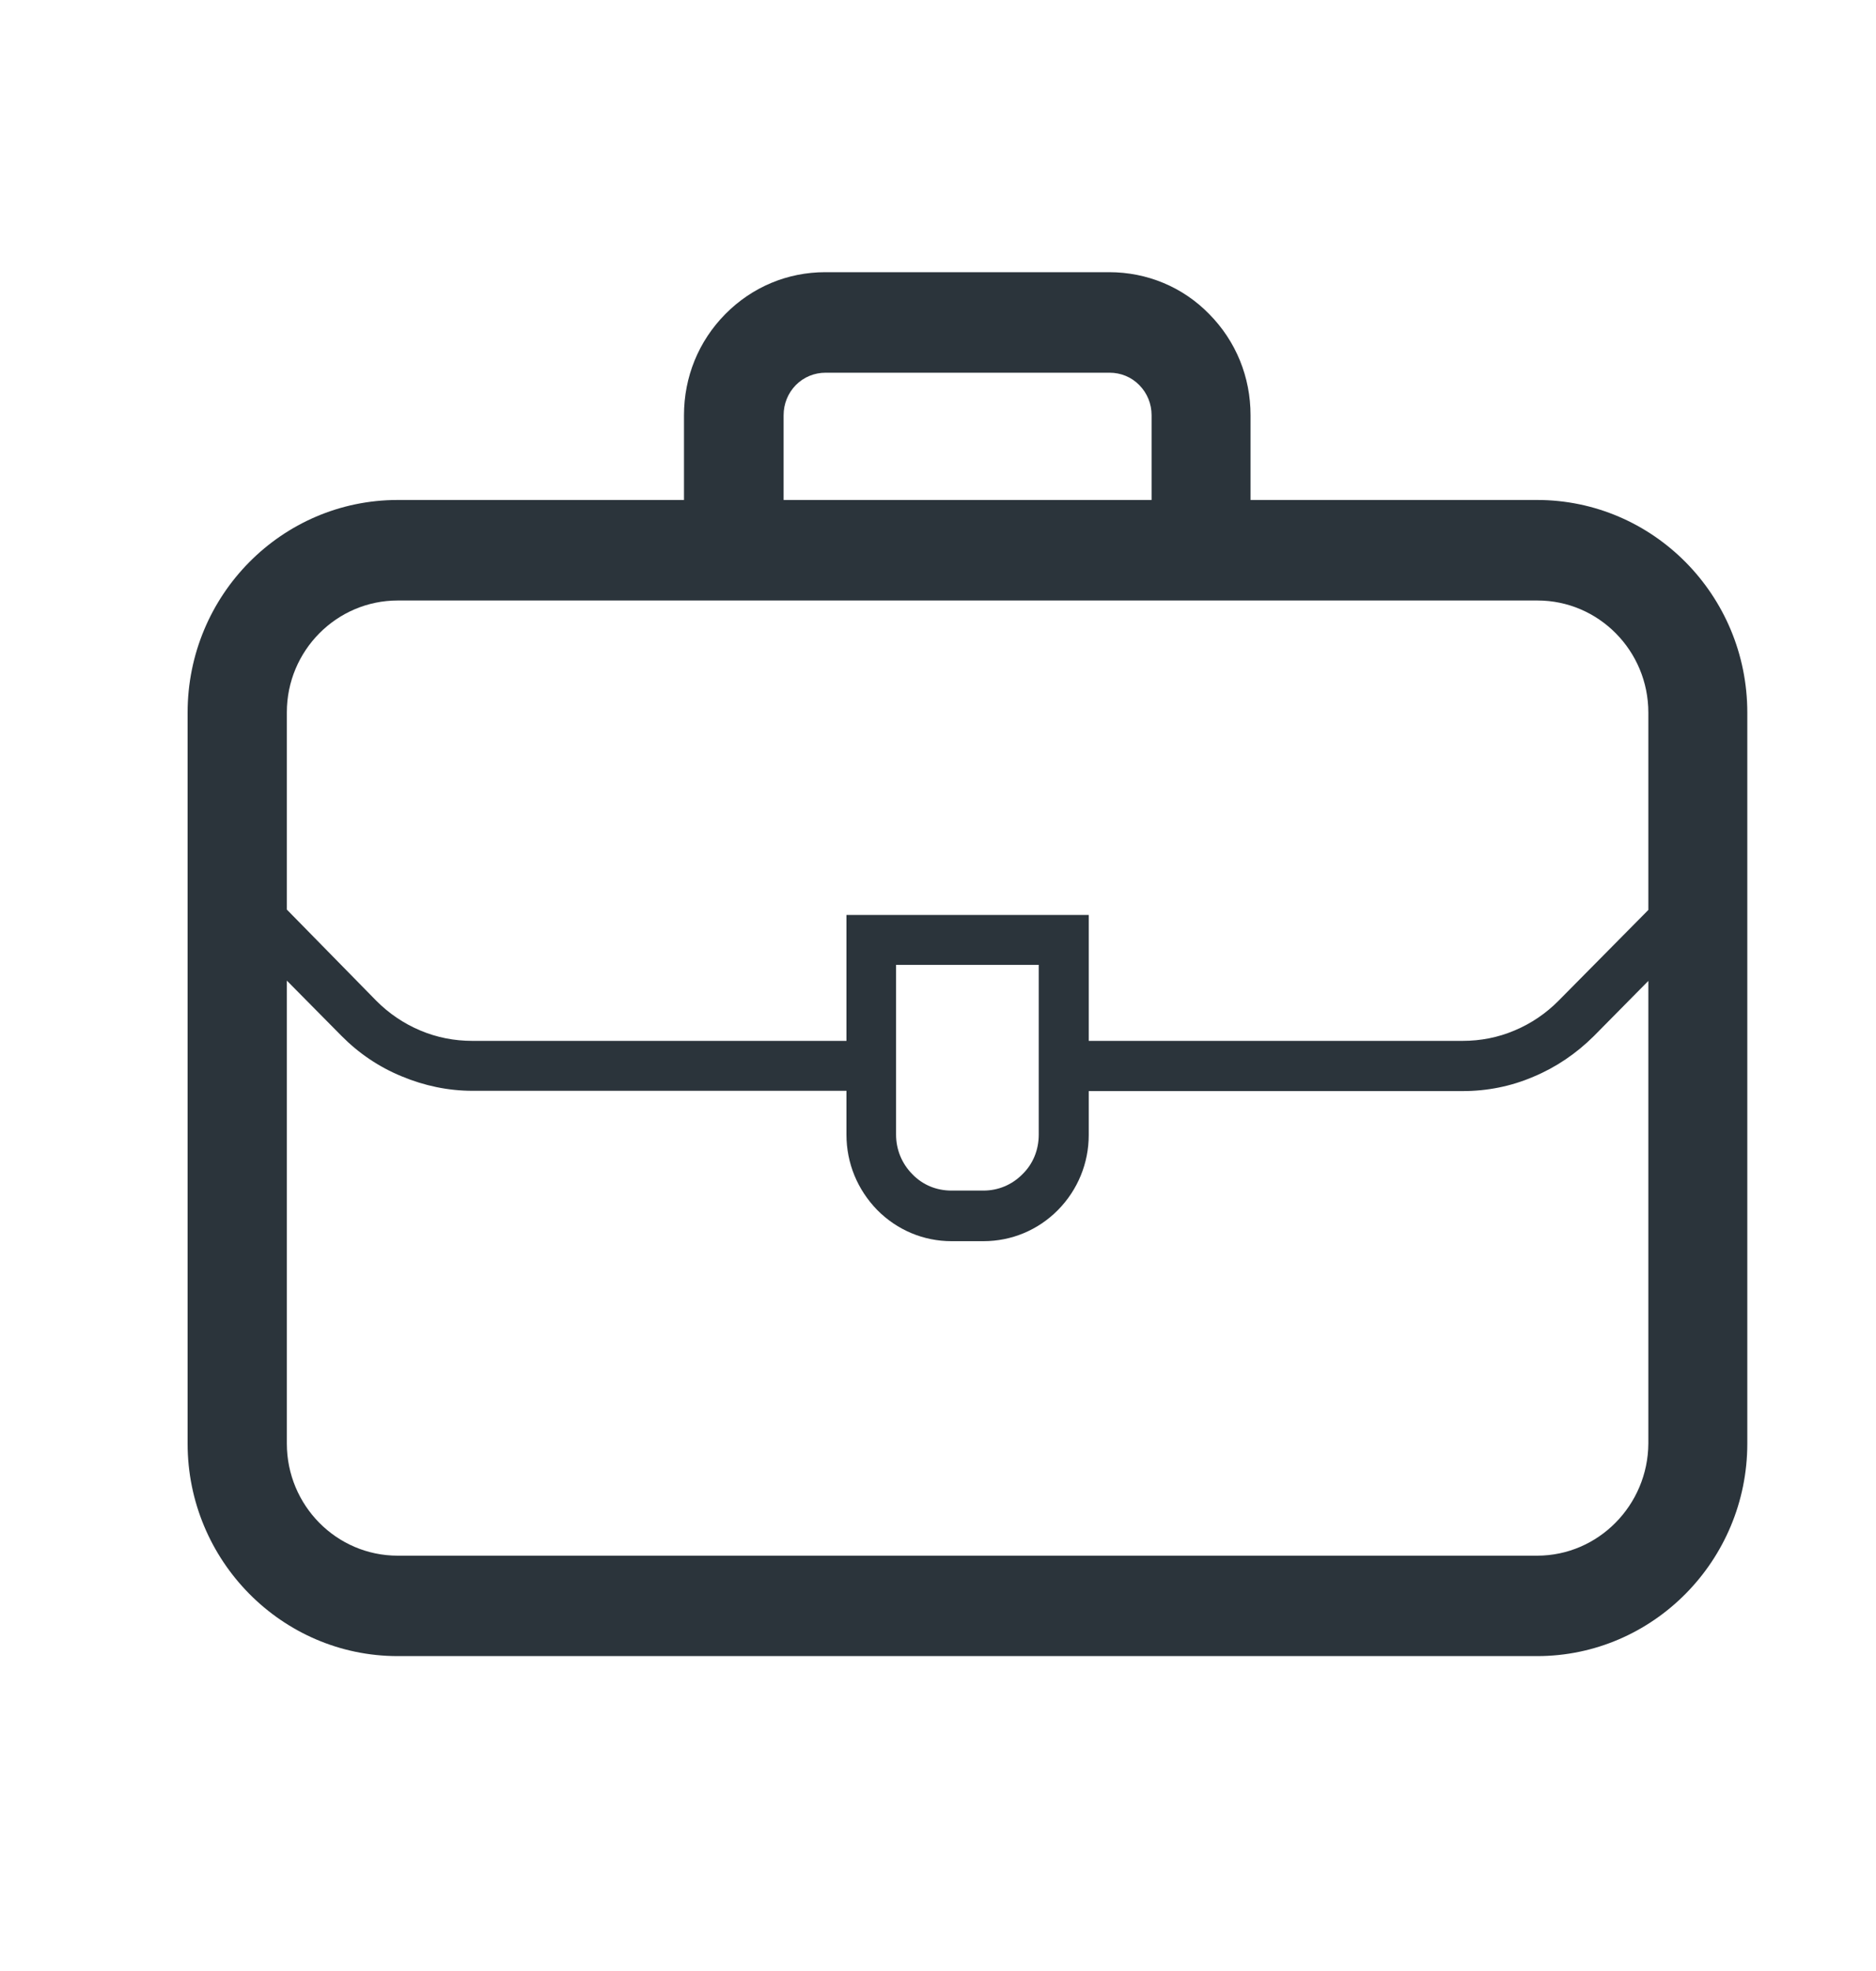 <svg width="20" height="21" viewBox="0 0 20 21" fill="none" xmlns="http://www.w3.org/2000/svg">
<g id="Frame 427323020">
<path id="Vector" d="M16.387 5.327H13.332V4.424C13.332 4.017 13.177 3.635 12.891 3.346C12.609 3.057 12.228 2.9 11.825 2.9H8.798C8.396 2.9 8.019 3.057 7.733 3.346C7.447 3.635 7.292 4.017 7.292 4.424V5.327H4.24C3.005 5.327 2 6.34 2 7.593V15.38C2 16.628 3.005 17.645 4.24 17.645H16.387C17.622 17.645 18.628 16.628 18.628 15.38V7.593C18.628 6.34 17.622 5.327 16.387 5.327ZM8.354 4.424C8.354 4.303 8.4 4.189 8.484 4.103C8.569 4.017 8.682 3.971 8.802 3.971H11.829C11.949 3.971 12.062 4.017 12.146 4.103C12.231 4.189 12.277 4.303 12.277 4.424V5.327H8.354V4.424ZM4.24 6.398H7.296H13.335H16.391C17.043 6.398 17.573 6.933 17.573 7.593V9.695L16.616 10.662C16.482 10.797 16.324 10.905 16.147 10.979C15.971 11.054 15.784 11.09 15.593 11.09H11.607V9.748H9.024V11.09H5.034C4.844 11.09 4.657 11.054 4.48 10.979C4.304 10.905 4.145 10.797 4.011 10.662L3.058 9.691V7.589C3.058 6.933 3.588 6.398 4.24 6.398ZM11.074 10.28V12.089C11.074 12.25 11.014 12.4 10.901 12.51C10.788 12.625 10.64 12.685 10.485 12.685H10.143C9.984 12.685 9.836 12.625 9.726 12.51C9.613 12.396 9.553 12.246 9.553 12.089V10.28H11.074ZM16.387 16.575H4.24C3.588 16.575 3.058 16.04 3.058 15.38V10.448L3.641 11.037C3.824 11.222 4.039 11.368 4.283 11.468C4.523 11.568 4.777 11.622 5.038 11.622H9.024V12.089C9.024 12.393 9.141 12.675 9.352 12.892C9.564 13.106 9.846 13.224 10.143 13.224H10.485C10.785 13.224 11.067 13.106 11.279 12.892C11.49 12.678 11.607 12.393 11.607 12.093V11.625H15.593C15.854 11.625 16.108 11.575 16.348 11.472C16.588 11.372 16.803 11.226 16.991 11.04L17.573 10.451V15.38C17.569 16.036 17.04 16.575 16.387 16.575Z" fill="#2B343B"/>
</g>
</svg>
